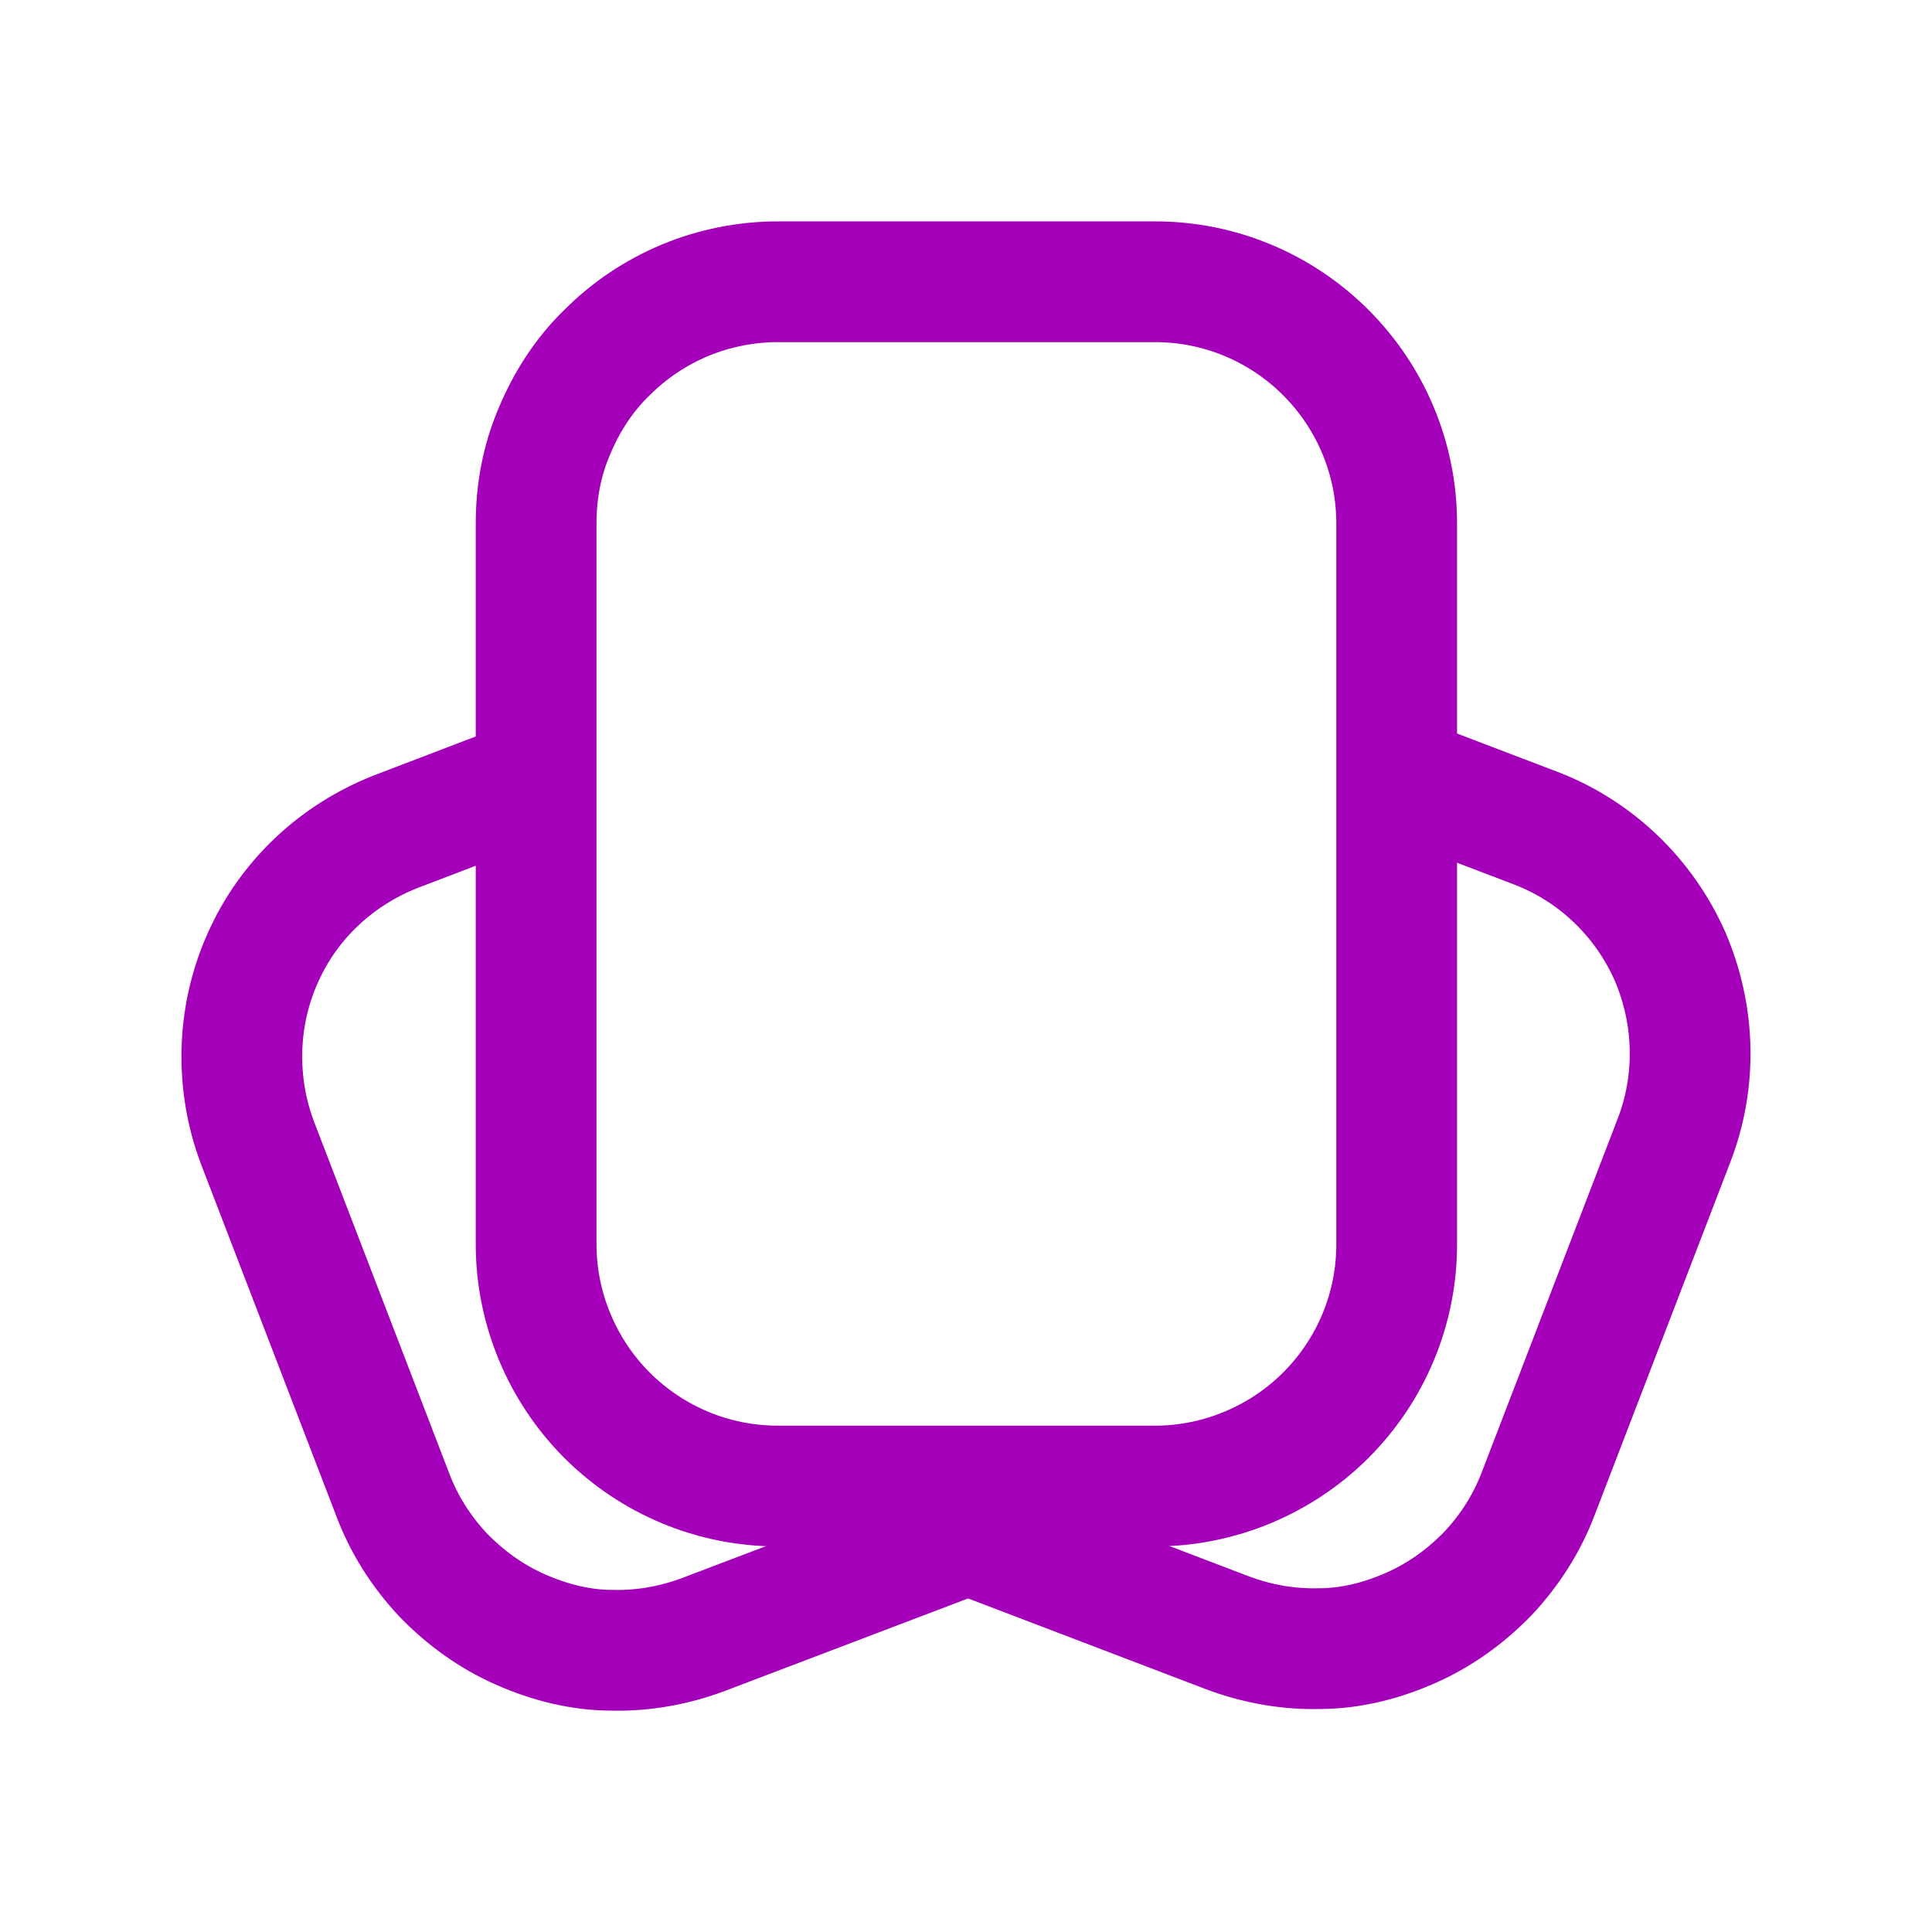 <svg width="24" height="24" viewBox="0 0 24 24" fill="none" xmlns="http://www.w3.org/2000/svg">
<g clip-path="url(#clip0_504_15533)">
<path d="M17.35 6.5V15.46C17.35 16.26 17.03 17.02 16.47 17.58C15.91 18.14 15.14 18.46 14.35 18.46H9.66C8.86 18.46 8.1 18.14 7.54 17.58C6.98 17.02 6.66 16.25 6.66 15.46V6.5C6.66 6.11 6.73 5.72 6.89 5.35C7.04 4.99 7.26 4.65 7.54 4.38C7.82 4.1 8.15 3.88 8.51 3.73C8.87 3.58 9.27 3.5 9.66 3.5H14.35C15.15 3.5 15.91 3.82 16.47 4.38C17.03 4.94 17.35 5.7 17.35 6.5Z" stroke="#A500B9" stroke-width="1.5" stroke-miterlimit="10" stroke-linecap="round"/>
<path d="M10.88 18.6L11.99 19.04L15.24 20.28C15.61 20.42 16 20.49 16.39 20.48C16.78 20.48 17.17 20.38 17.53 20.22C17.89 20.06 18.21 19.83 18.49 19.54C18.76 19.25 18.97 18.92 19.11 18.55L20.79 14.18C21.08 13.44 21.06 12.62 20.75 11.89C20.43 11.16 19.84 10.59 19.11 10.3L17.38 9.64" stroke="#A500B9" stroke-width="1.5" stroke-miterlimit="10" stroke-linecap="round"/>
<path d="M13.12 18.62L12.01 19.06L8.75 20.3C8.38 20.44 7.99 20.51 7.6 20.5C7.21 20.5 6.82 20.4 6.46 20.24C6.1 20.08 5.78 19.85 5.5 19.56C5.23 19.27 5.02 18.94 4.88 18.57L3.2 14.2C2.92 13.46 2.94 12.63 3.26 11.91C3.58 11.18 4.18 10.62 4.92 10.33L6.62 9.68" stroke="#A500B9" stroke-width="1.5" stroke-miterlimit="10" stroke-linecap="round"/>
</g>
<defs>
<clipPath id="clip0_504_15533">
<rect width="24" height="24" fill="white"/>
</clipPath>
</defs>
</svg>
